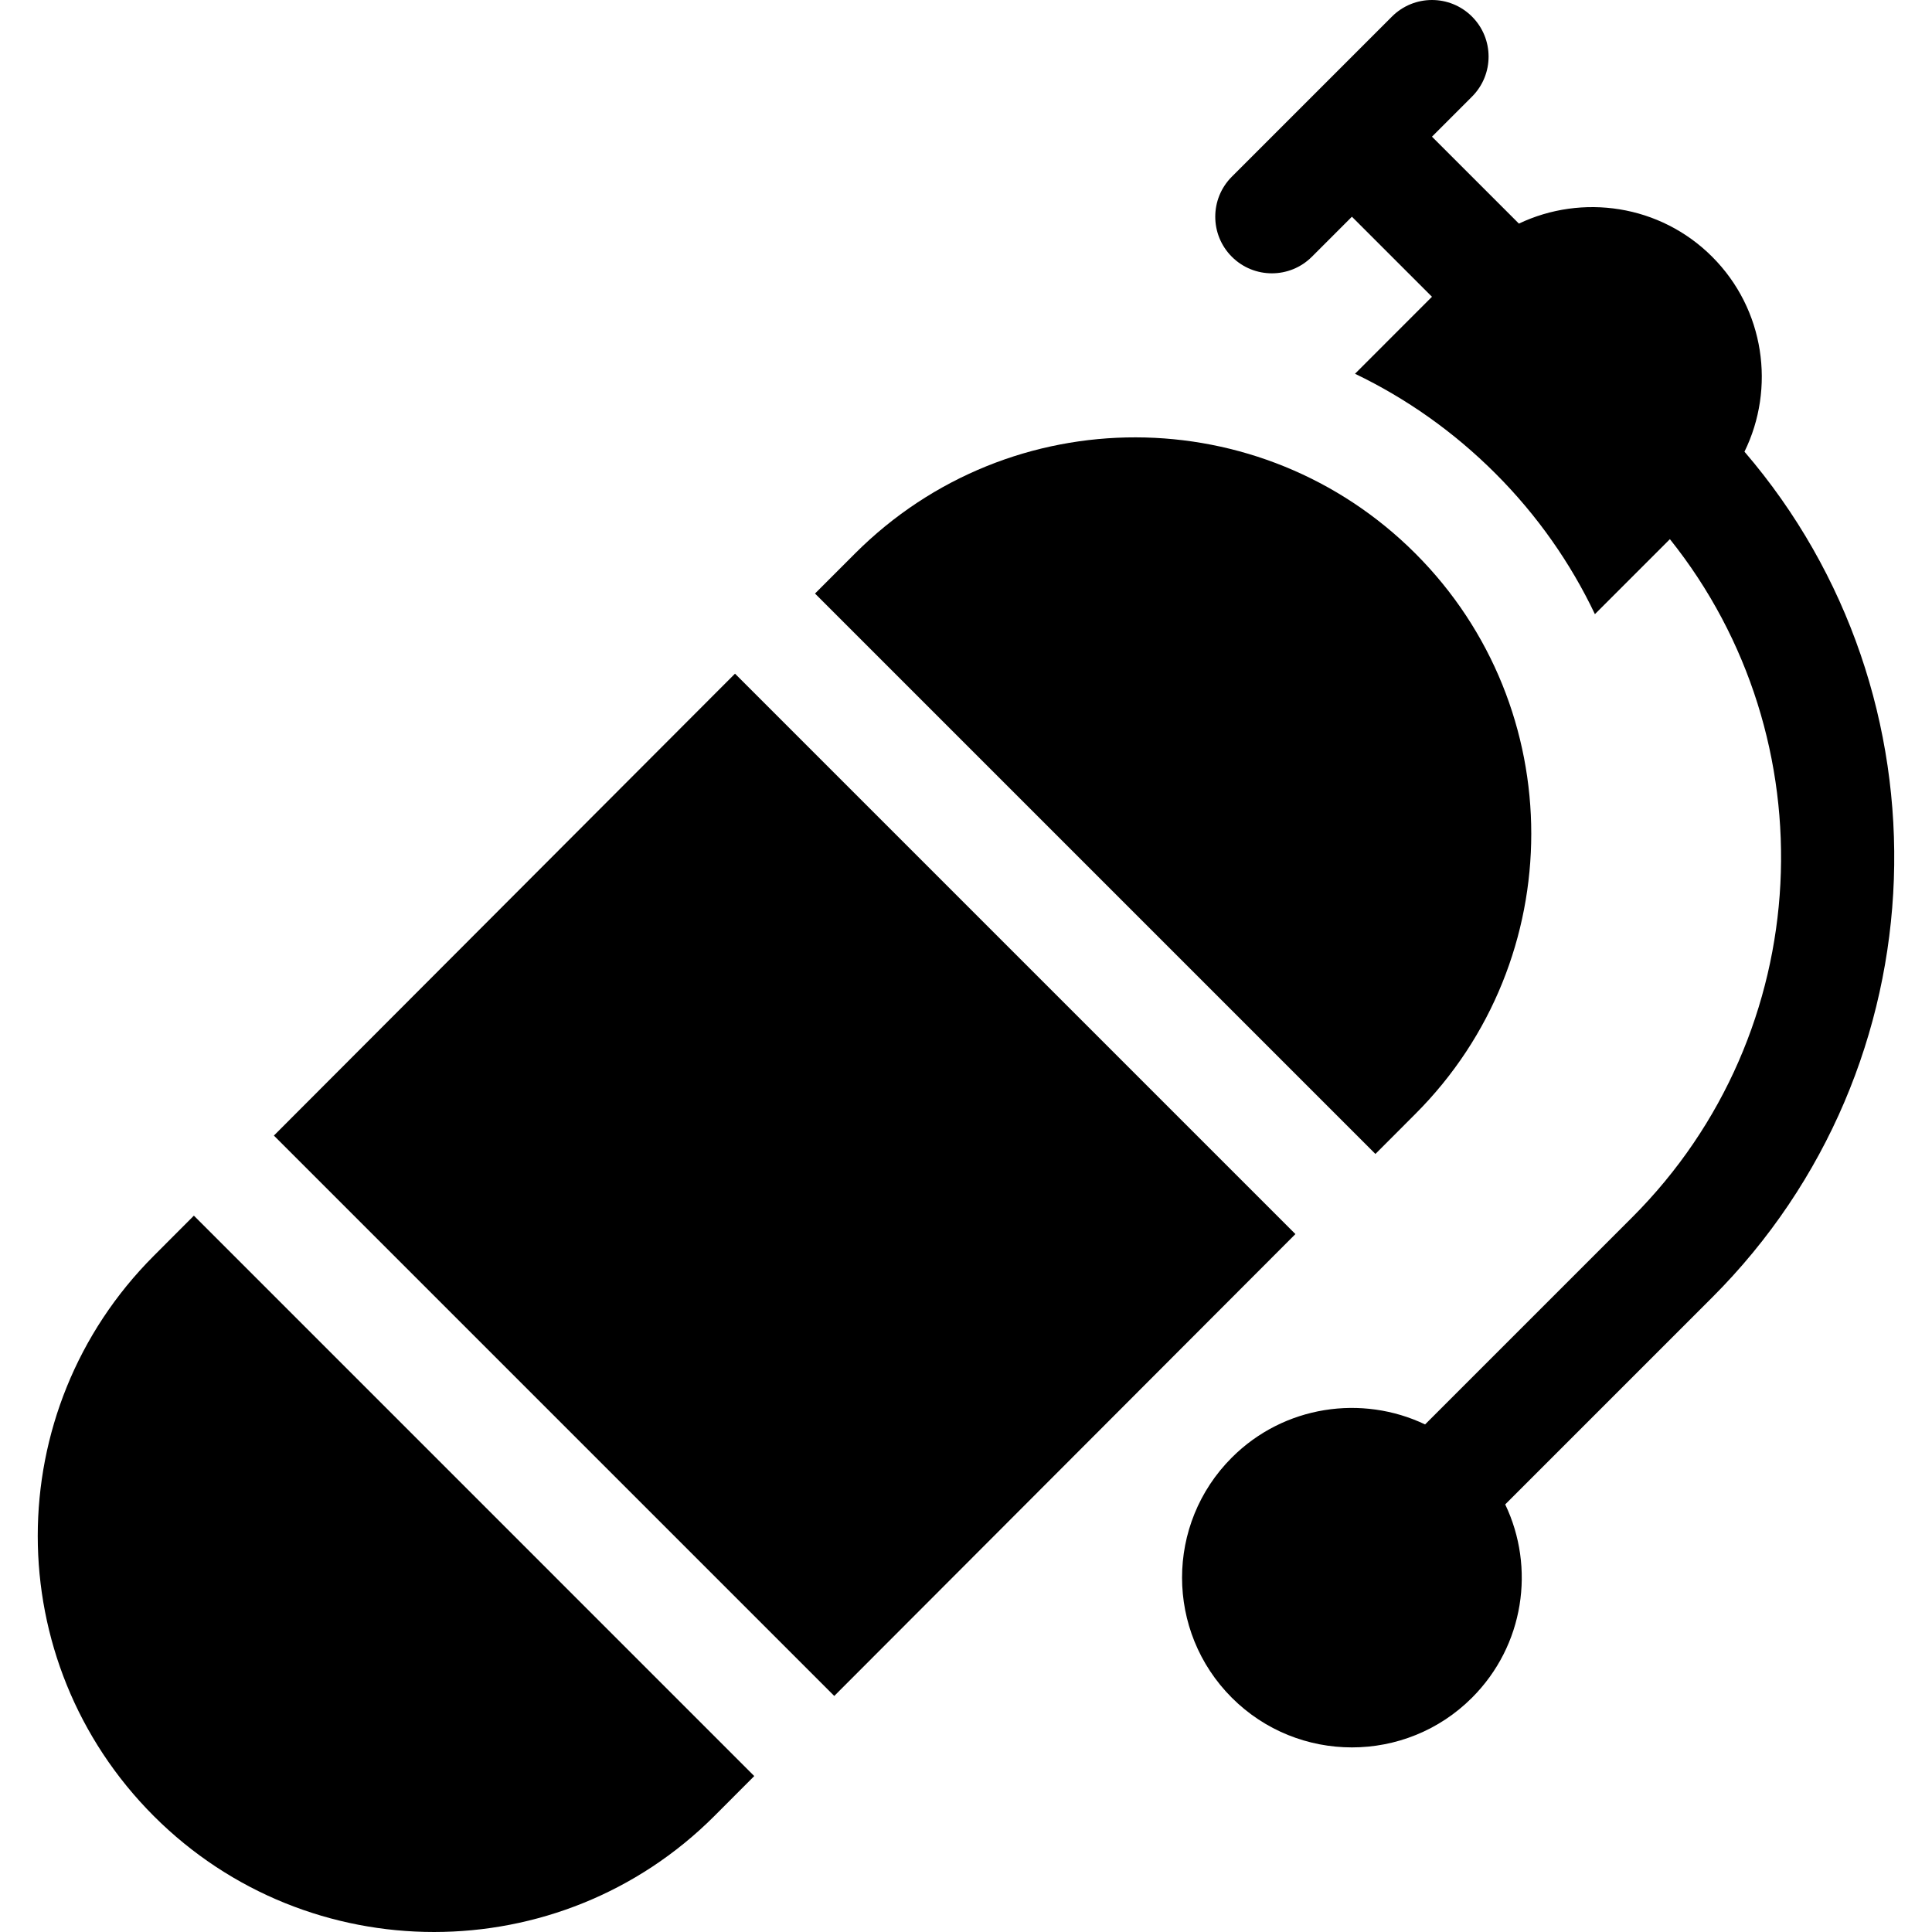 <svg id="Capa_1" enable-background="new 0 0 511.95 511.95" height="512" viewBox="0 0 511.95 511.95" width="512" xmlns="http://www.w3.org/2000/svg"><g><path d="m40.775 332.75c-41.03 41.04-41.03 107.46 0 148.5 40.95 40.94 107.56 40.93 148.5-.01l10.59-10.61-148.49-148.5z"/><path d="m375.055 295.17c40.937-40.937 40.947-107.552 0-148.5-40.86-40.86-107.277-41.213-148.5.01l-10.59 10.6 148.5 148.5z"/><path d="m194.765 178.51-122.19 122.4 148.49 148.49 122.2-122.39z"/><path d="m462.257 119.692c8.239-16.8 5.394-37.706-8.562-51.662-13.823-13.823-34.48-16.743-51.207-8.779l-23.037-23.037 10.607-10.607c5.858-5.857 5.858-15.355 0-21.213-5.856-5.857-15.354-5.858-21.213 0-15.195 15.195-27.237 27.237-42.427 42.426-5.858 5.857-5.858 15.355 0 21.213 5.857 5.858 15.355 5.857 21.213 0l10.606-10.606 21.212 21.212-20.394 20.401c13.63 6.54 26.2 15.41 37.21 26.42 11.15 11.15 19.94 23.79 26.36 37.28l19.872-19.872c42.371 52.957 39.04 130.671-10.012 179.723l-54.859 54.859h-.001c-16.72-7.97-37.38-5.04-51.21 8.78-17.59 17.59-17.58 46.05 0 63.64 17.55 17.55 46.1 17.55 63.64 0 13.868-13.869 16.799-34.496 8.802-51.225l54.841-54.84c61.34-61.341 64.193-159.36 8.559-224.113z"/></g></svg>